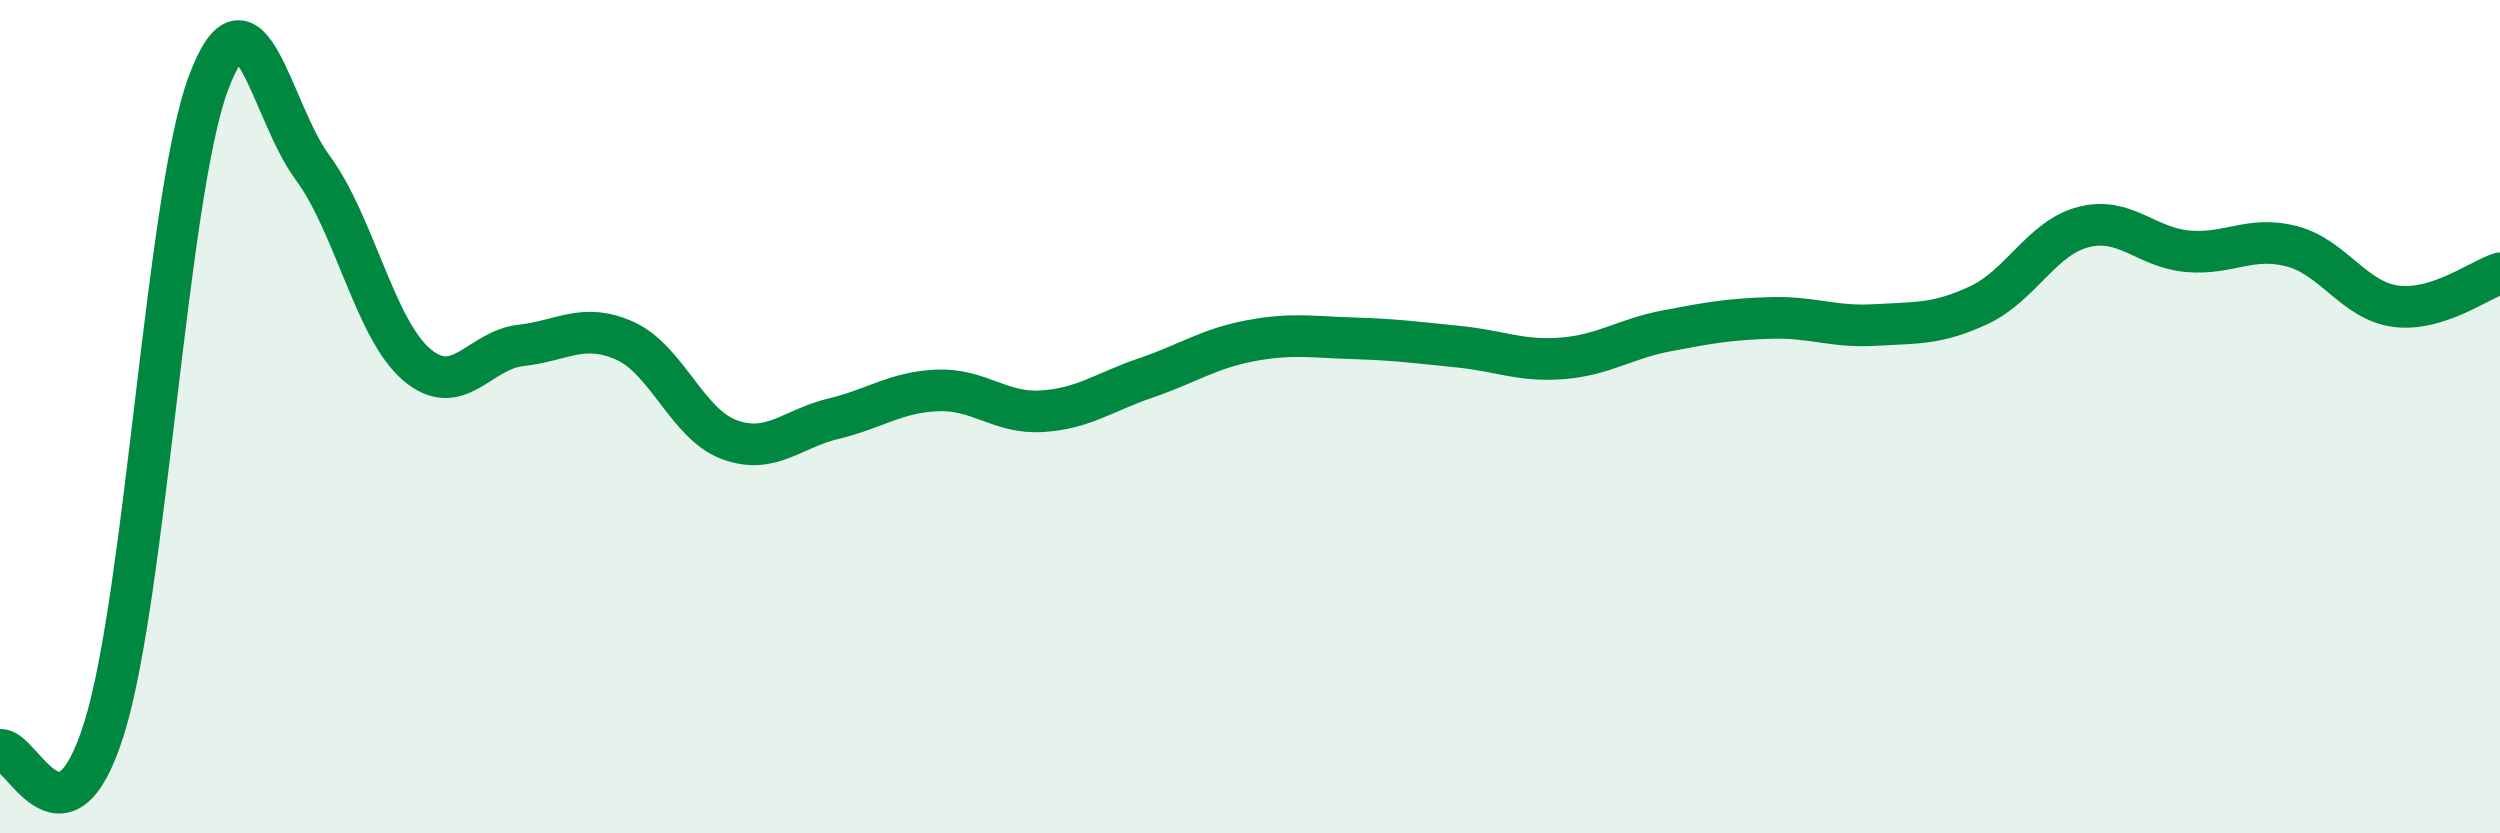 
    <svg width="60" height="20" viewBox="0 0 60 20" xmlns="http://www.w3.org/2000/svg">
      <path
        d="M 0,18 C 0.5,17.9 1.5,20.68 2.5,17.48 C 3.5,14.28 4,4.69 5,2 C 6,-0.69 6.5,2.67 7.5,4.02 C 8.5,5.37 9,7.9 10,8.75 C 11,9.6 11.5,8.4 12.5,8.29 C 13.5,8.18 14,7.73 15,8.18 C 16,8.63 16.5,10.18 17.5,10.55 C 18.5,10.92 19,10.29 20,10.05 C 21,9.81 21.5,9.41 22.5,9.37 C 23.5,9.33 24,9.93 25,9.87 C 26,9.81 26.5,9.41 27.5,9.07 C 28.5,8.73 29,8.37 30,8.18 C 31,7.99 31.5,8.09 32.5,8.12 C 33.5,8.15 34,8.22 35,8.32 C 36,8.42 36.5,8.68 37.5,8.6 C 38.5,8.52 39,8.13 40,7.94 C 41,7.75 41.5,7.66 42.5,7.63 C 43.5,7.6 44,7.86 45,7.8 C 46,7.74 46.5,7.79 47.5,7.32 C 48.5,6.85 49,5.71 50,5.45 C 51,5.19 51.5,5.94 52.5,6.03 C 53.5,6.12 54,5.65 55,5.91 C 56,6.17 56.5,7.22 57.5,7.35 C 58.5,7.48 59.5,6.72 60,6.56L60 20L0 20Z"
        fill="#008740"
        opacity="0.1"
        stroke-linecap="round"
        stroke-linejoin="round"
      />
      <path
        d="M 0,18 C 0.5,17.9 1.5,20.68 2.5,17.48 C 3.5,14.28 4,4.69 5,2 C 6,-0.69 6.5,2.67 7.5,4.02 C 8.5,5.37 9,7.9 10,8.75 C 11,9.6 11.5,8.4 12.5,8.29 C 13.5,8.18 14,7.73 15,8.18 C 16,8.63 16.5,10.18 17.5,10.55 C 18.5,10.92 19,10.29 20,10.05 C 21,9.81 21.5,9.41 22.5,9.37 C 23.5,9.33 24,9.93 25,9.87 C 26,9.81 26.5,9.41 27.5,9.07 C 28.5,8.73 29,8.37 30,8.18 C 31,7.99 31.5,8.09 32.5,8.12 C 33.5,8.15 34,8.22 35,8.32 C 36,8.42 36.5,8.68 37.5,8.6 C 38.5,8.52 39,8.13 40,7.94 C 41,7.75 41.5,7.66 42.5,7.63 C 43.5,7.6 44,7.86 45,7.8 C 46,7.74 46.5,7.79 47.5,7.32 C 48.5,6.85 49,5.71 50,5.45 C 51,5.19 51.5,5.94 52.5,6.03 C 53.5,6.12 54,5.65 55,5.91 C 56,6.17 56.5,7.22 57.5,7.35 C 58.5,7.48 59.5,6.72 60,6.56"
        stroke="#008740"
        stroke-width="1"
        fill="none"
        stroke-linecap="round"
        stroke-linejoin="round"
      />
    </svg>
  
